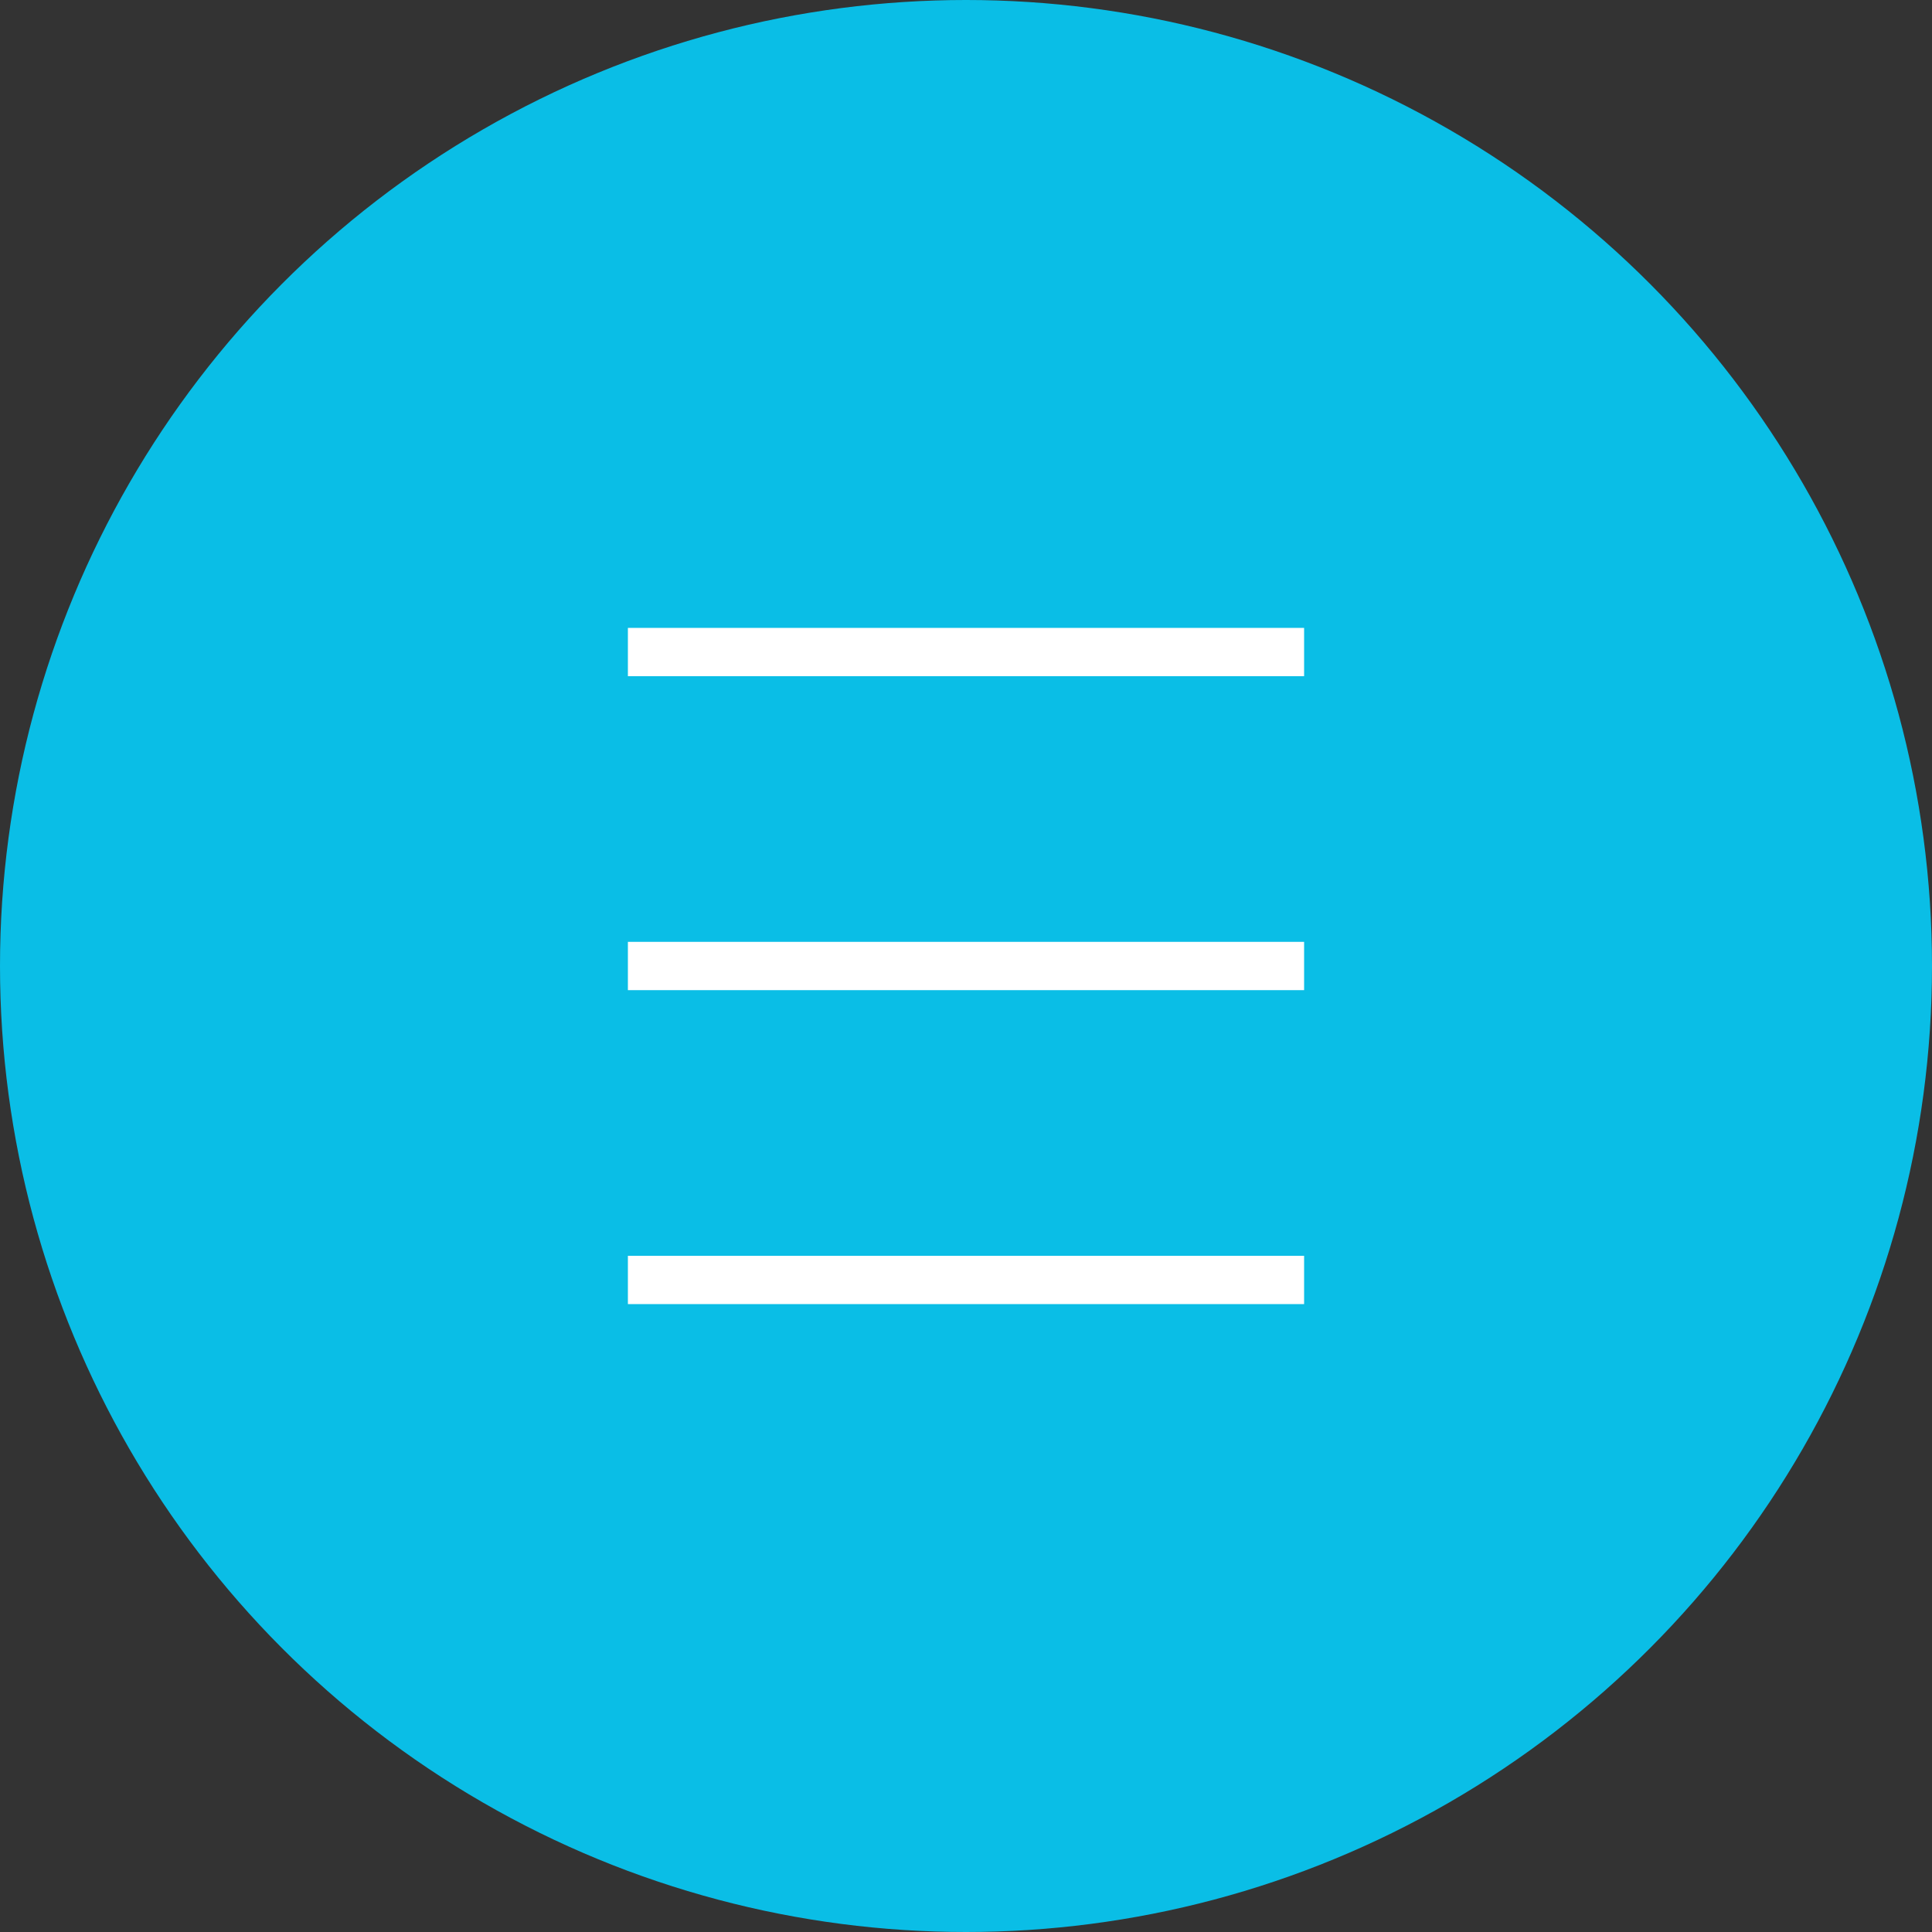 <?xml version="1.0" encoding="utf-8"?>
<!-- Generator: Adobe Illustrator 27.2.0, SVG Export Plug-In . SVG Version: 6.00 Build 0)  -->
<svg version="1.1" id="レイヤー_1" xmlns="http://www.w3.org/2000/svg" xmlns:xlink="http://www.w3.org/1999/xlink" x="0px"
	 y="0px" viewBox="0 0 160 160" style="enable-background:new 0 0 160 160;" xml:space="preserve">
<rect x="0" y="0" width="160" height="160" fill="#333333" stroke="none"/>
<style type="text/css">
	.st0{fill:#0ABEE6;}
	.st1{fill:#FFFFFF;}
</style>
<g>
	<circle class="st0" cx="80" cy="80" r="80"/>
	<rect x="52" y="78" class="st1" width="56" height="4"/>
	<rect x="52" y="104" class="st1" width="56" height="4"/>
	<rect x="52" y="52" class="st1" width="56" height="4"/>
</g>
</svg>
